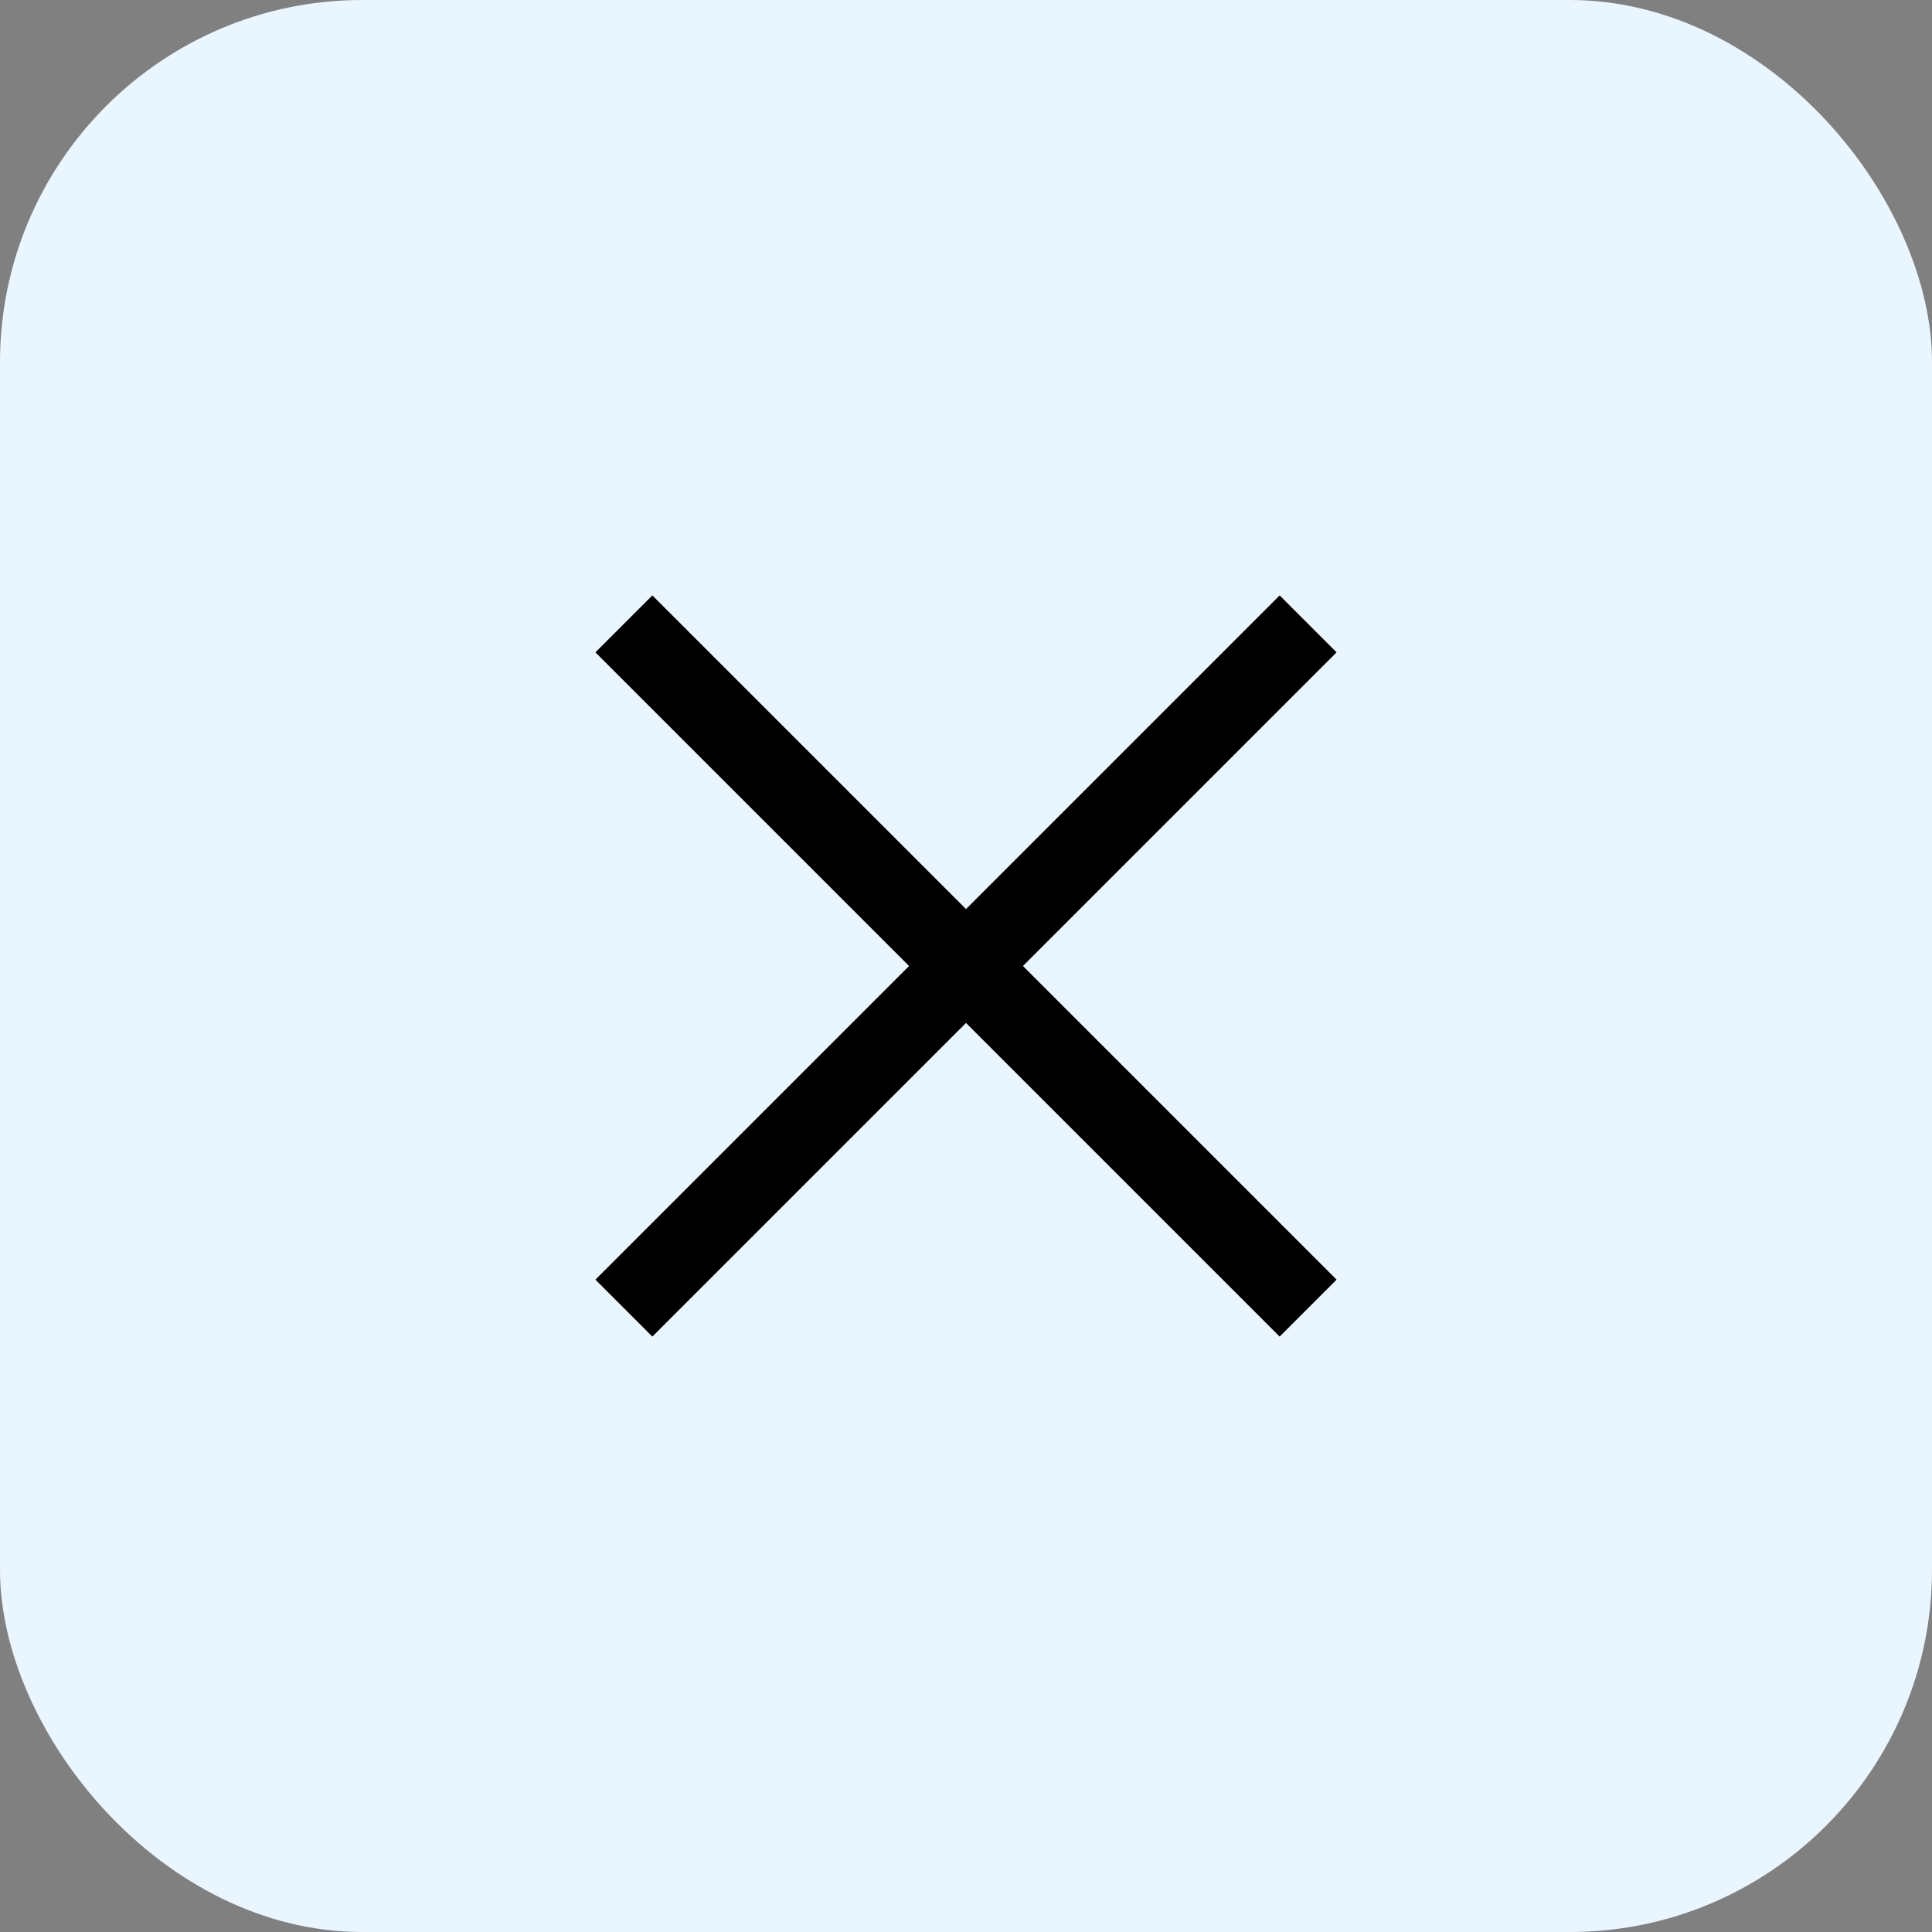 <svg xmlns="http://www.w3.org/2000/svg" width="32" height="32" viewBox="0 0 32 32" fill="none"><rect x="0" y="0" width="32" height="32" fill="#808080" stroke="none"/><rect width="32" height="32" rx="6" fill="#EAF6FF"></rect><path d="M15.057 16L9.862 10.805L10.805 9.862L16 15.057L21.195 9.862L22.138 10.805L16.943 16L22.138 21.195L21.195 22.138L16 16.943L10.805 22.138L9.862 21.195L15.057 16Z" fill="black"></path></svg>